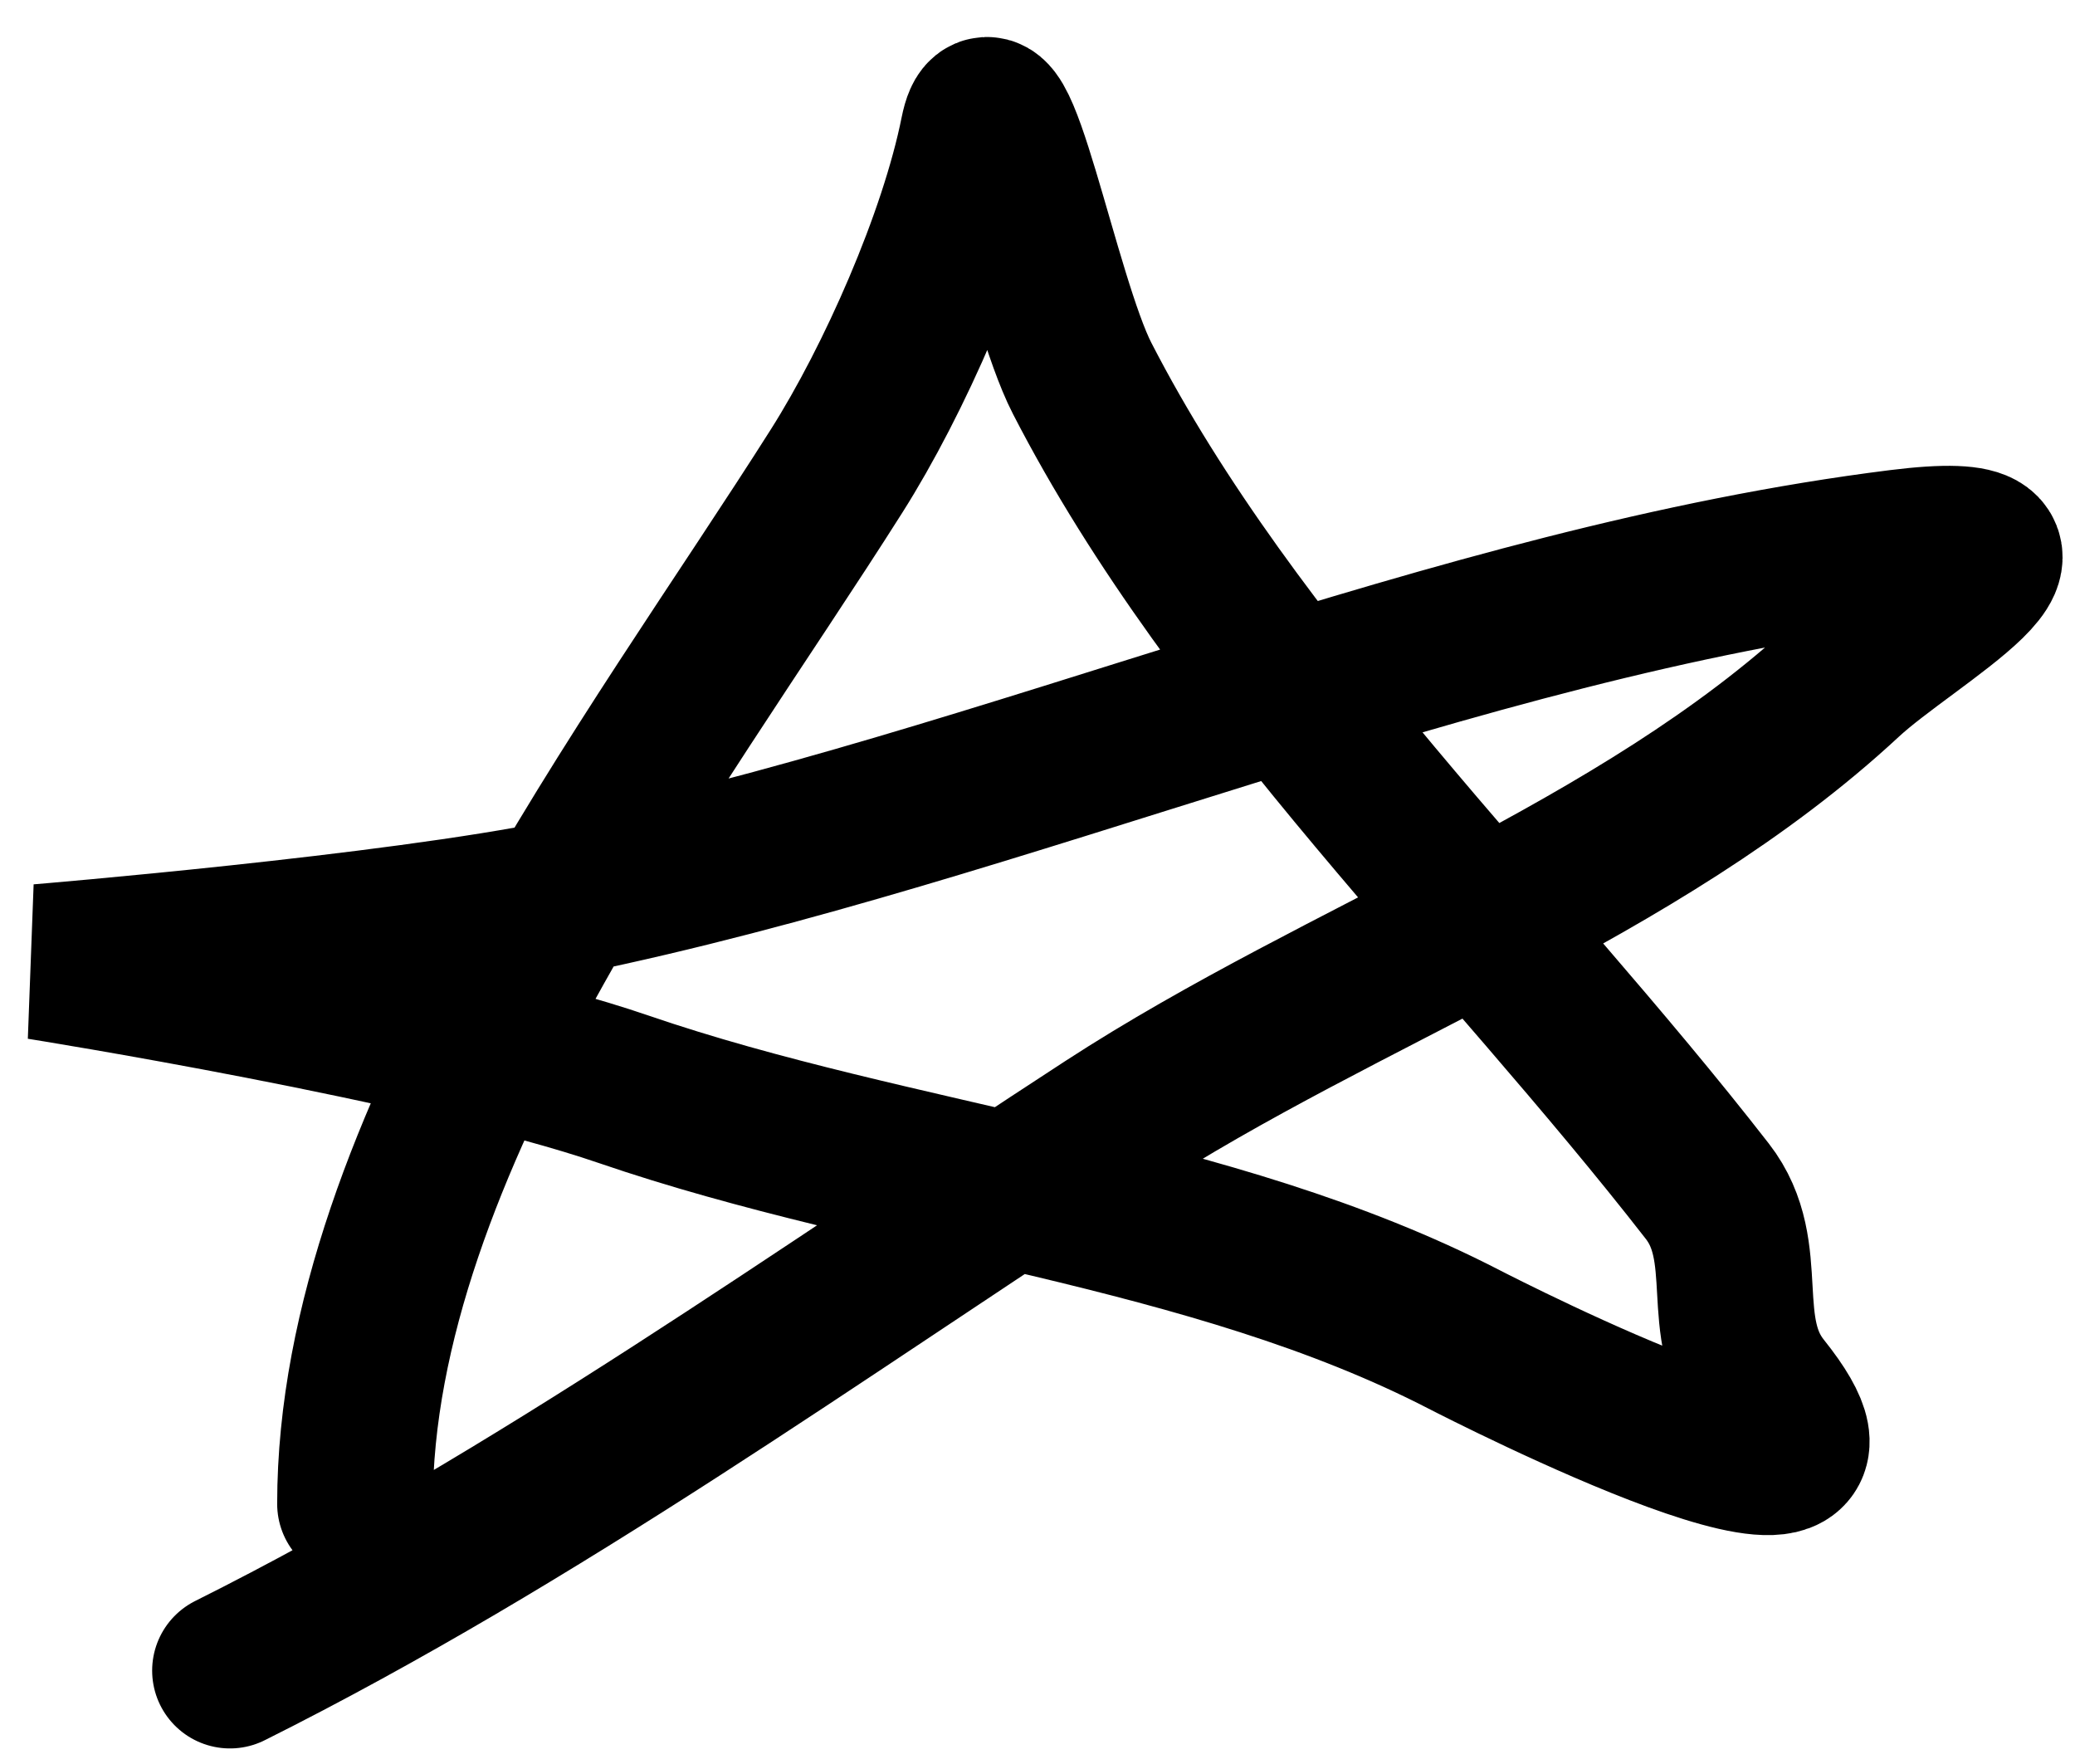 <?xml version="1.0" encoding="UTF-8"?> <svg xmlns="http://www.w3.org/2000/svg" width="40" height="34" viewBox="0 0 40 34" fill="none"> <path d="M6.843 28.986C6.843 22.094 12.588 14.667 16.128 9.077C17.233 7.333 18.441 4.608 18.851 2.56C19.187 0.88 20.076 5.768 20.86 7.291C23.784 12.977 28.99 17.916 32.912 22.96C33.829 24.139 33.053 25.591 33.983 26.754C36.697 30.145 28.641 26.031 28.225 25.817C23.33 23.29 17.27 22.795 12.021 20.995C8.391 19.751 0.772 18.54 0.772 18.54C0.772 18.54 7.572 17.977 10.905 17.291C19.449 15.531 27.982 11.63 36.617 10.55C40.304 10.089 36.807 11.965 35.59 13.095C31.571 16.827 25.934 18.731 21.351 21.71C15.759 25.345 10.372 29.23 4.433 32.2" stroke="black" stroke-width="3" stroke-linecap="round"></path> </svg> 